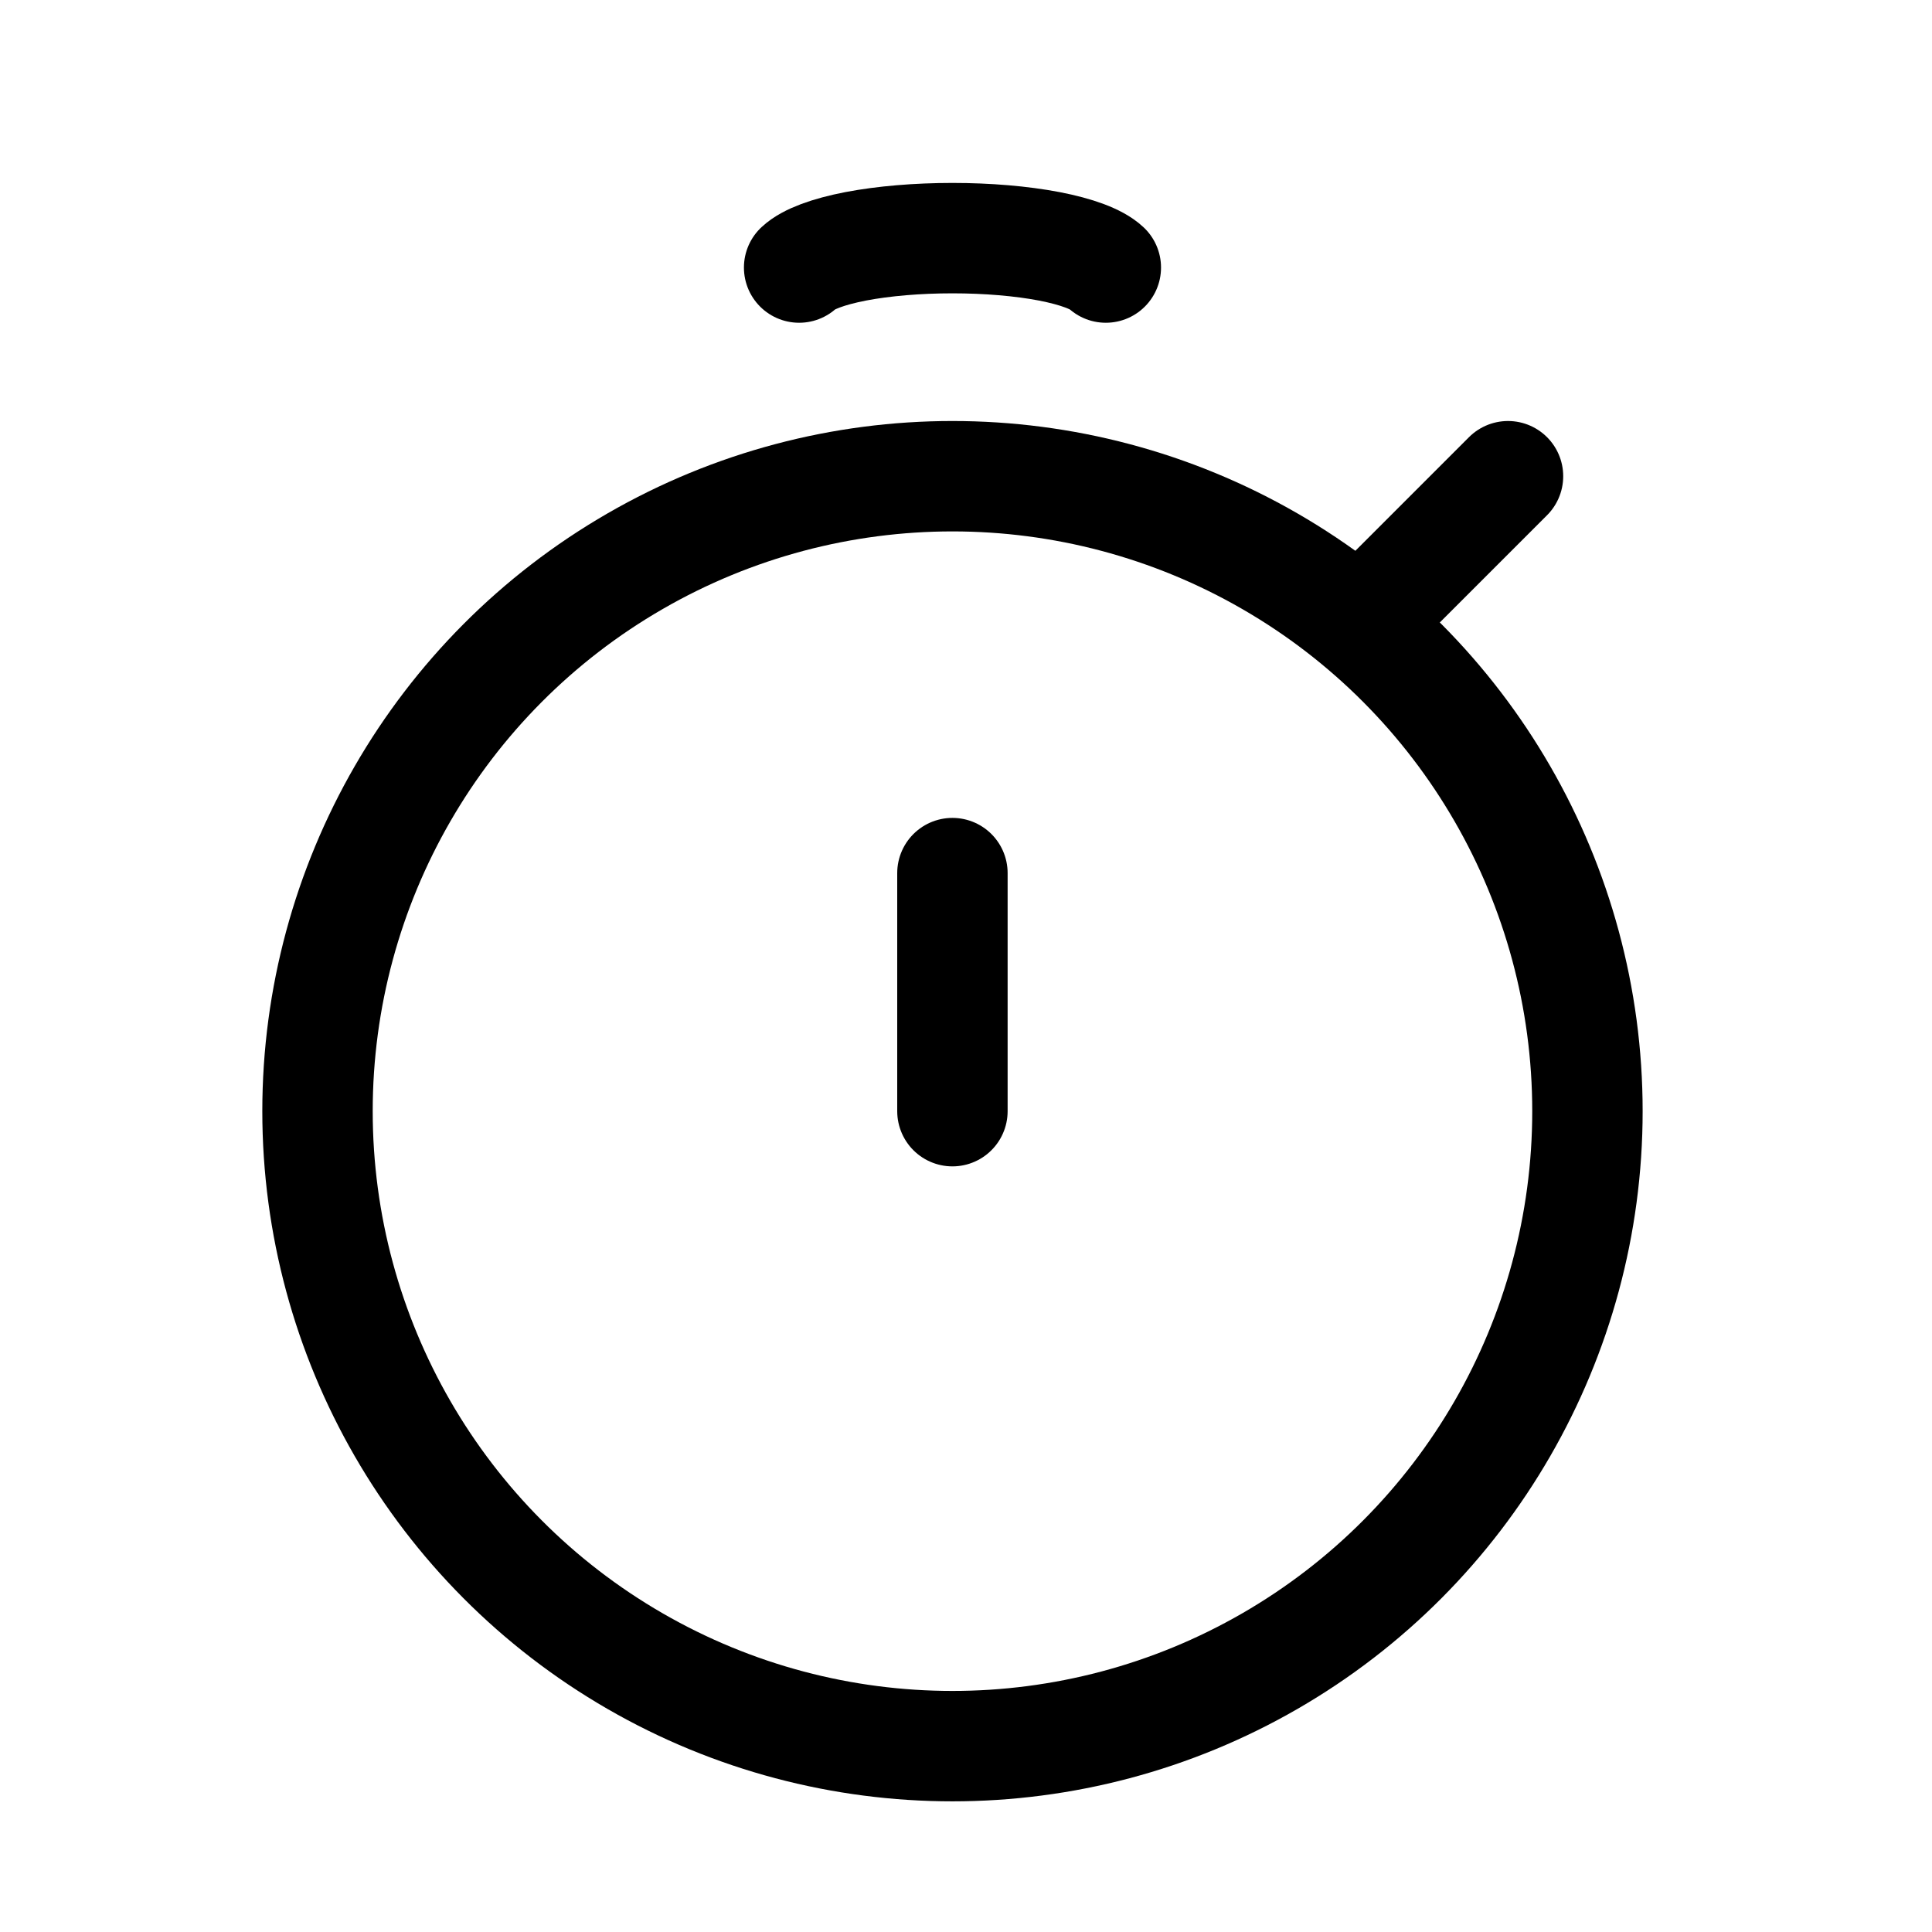 <svg width="35" height="35" viewBox="0 0 35 35" fill="none" xmlns="http://www.w3.org/2000/svg">
<circle cx="17.255" cy="20.13" r="11.503" stroke="#000" stroke-width="2"/>
<path d="M17.254 20.13L17.254 15.817" stroke="#000" stroke-width="2" stroke-linecap="round"/>
<path d="M25.162 10.784L27.319 8.627" stroke="#000" stroke-width="2" stroke-linecap="round"/>
<path d="M14.477 4.847C14.641 4.694 15.002 4.559 15.504 4.462C16.007 4.366 16.622 4.314 17.255 4.314C17.888 4.314 18.503 4.366 19.006 4.462C19.508 4.559 19.869 4.694 20.033 4.847" stroke="#000" stroke-width="2" stroke-linecap="round"/>
</svg>
